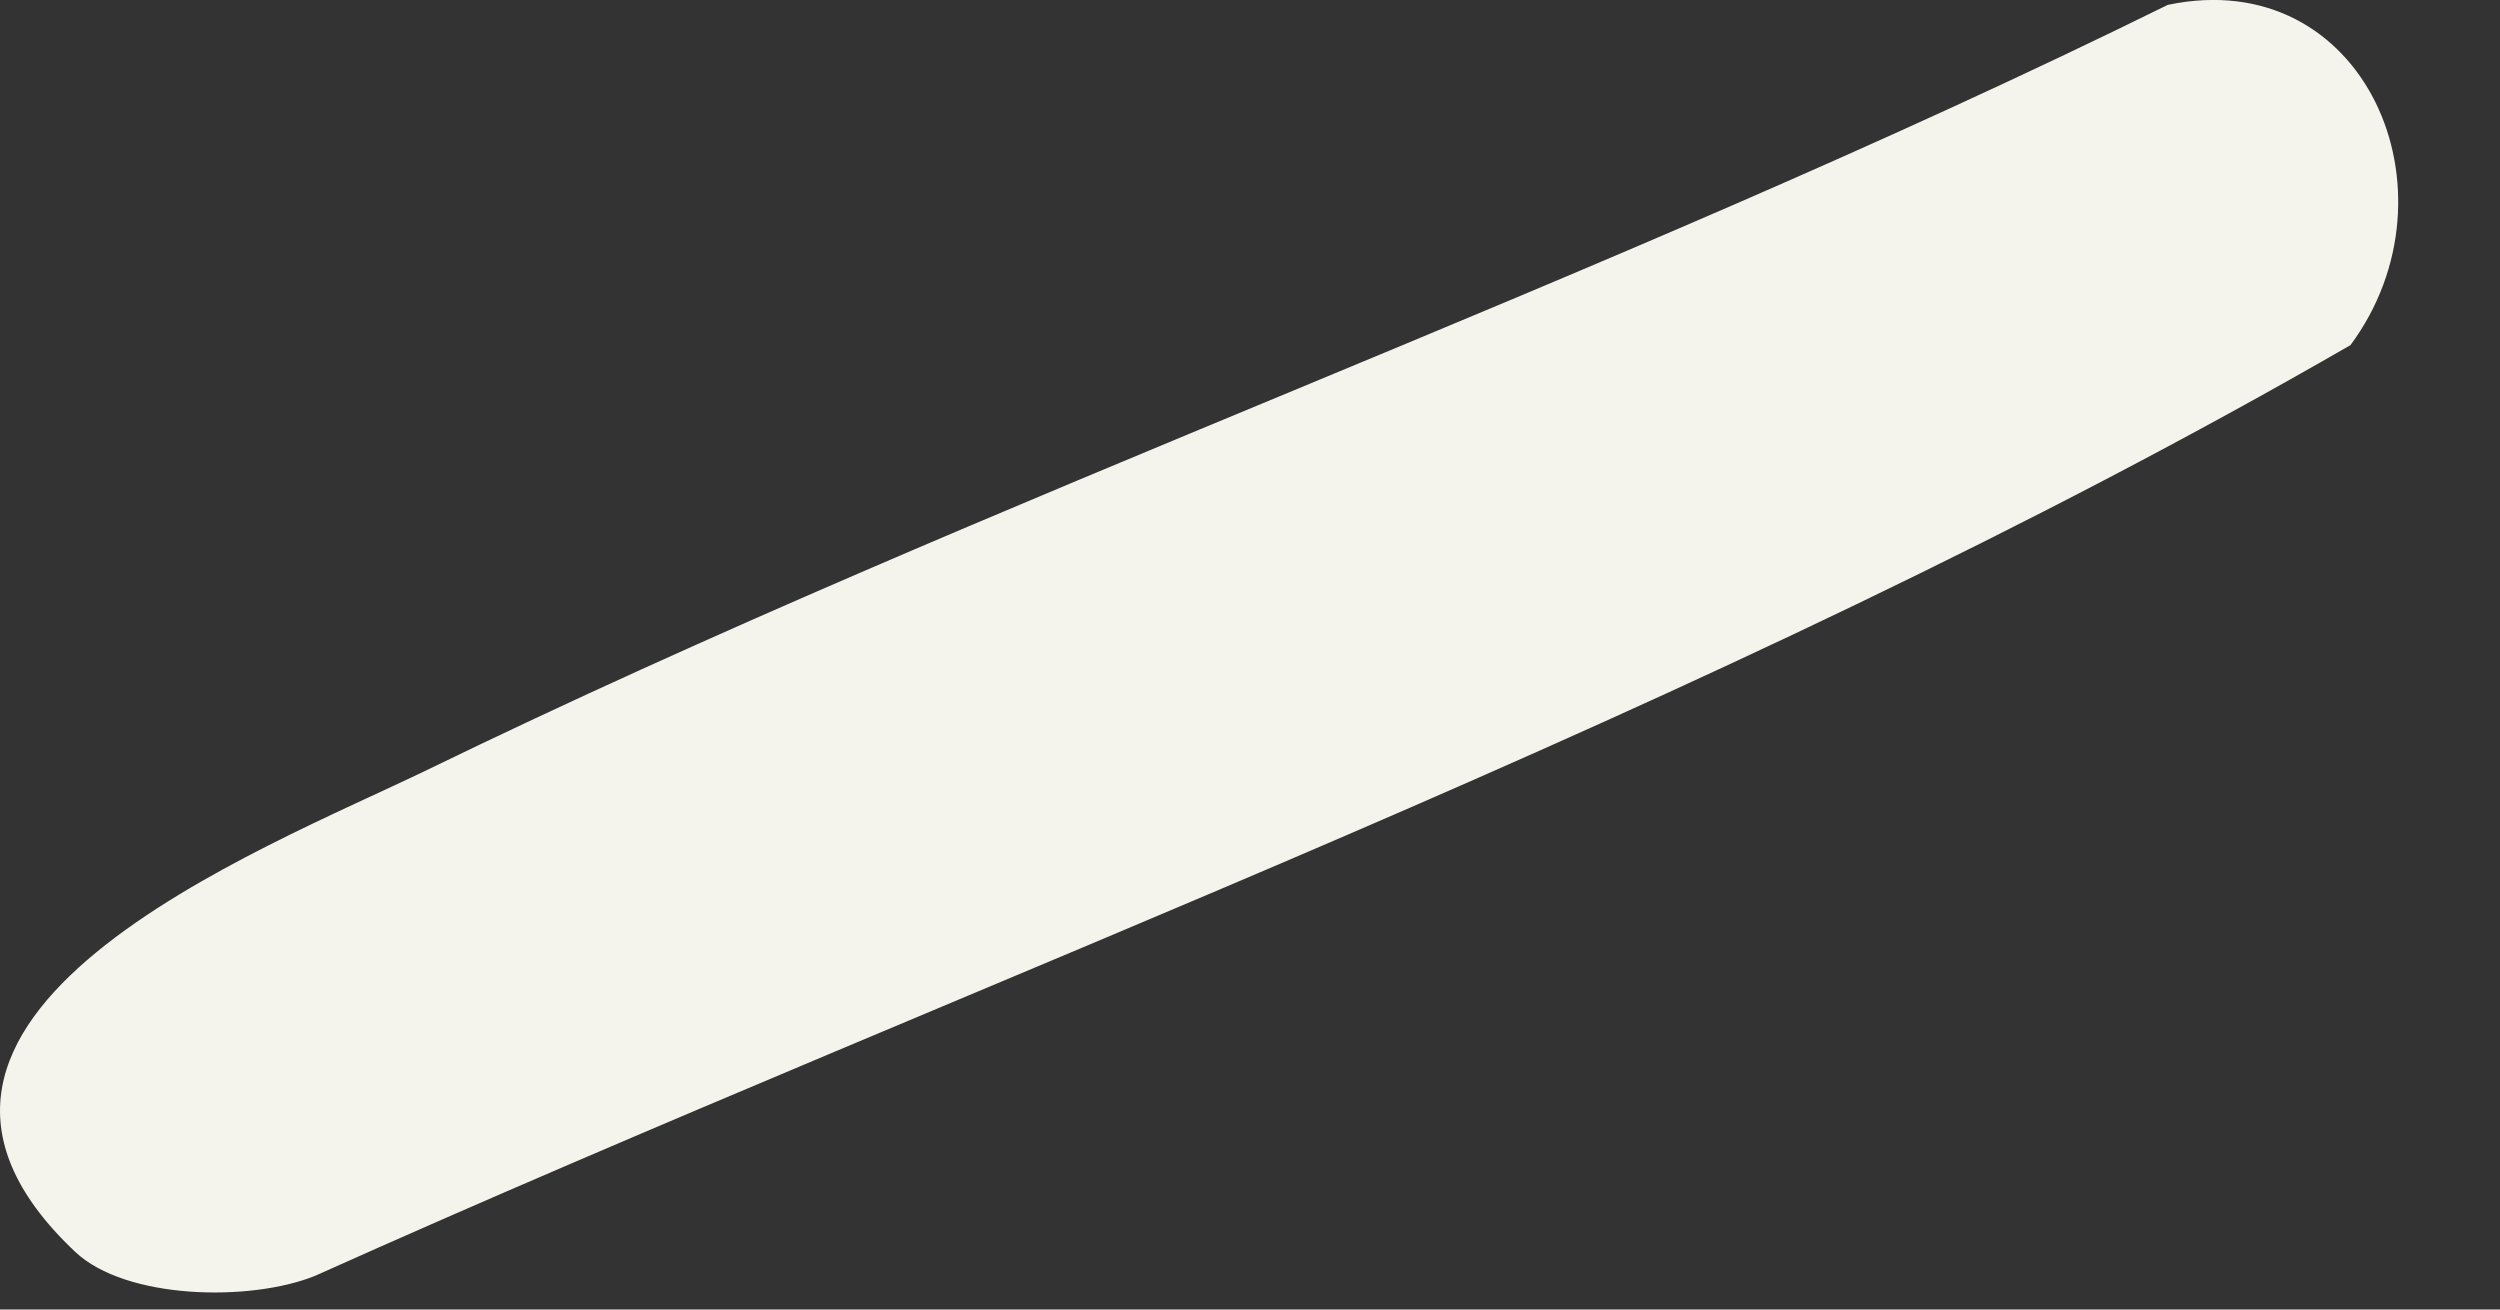 <?xml version="1.0" encoding="utf-8"?>
<svg xmlns="http://www.w3.org/2000/svg" fill="none" height="100%" overflow="visible" preserveAspectRatio="none" style="display: block;" viewBox="0 0 21 11" width="100%">
<rect x="0" y="0" width="21" height="11" fill="#333333" stroke="none"/>
<path d="M0.631 10.515C-1.466 8.536 2.223 7.13 3.587 6.468C8.358 4.148 13.442 2.392 18.209 0.041C19.863 -0.307 20.695 1.616 19.744 2.899C14.346 6.013 8.348 8.159 2.644 10.718C2.103 10.936 1.057 10.918 0.631 10.515Z" fill="#F4F3EC" id="Vector"/>
</svg>